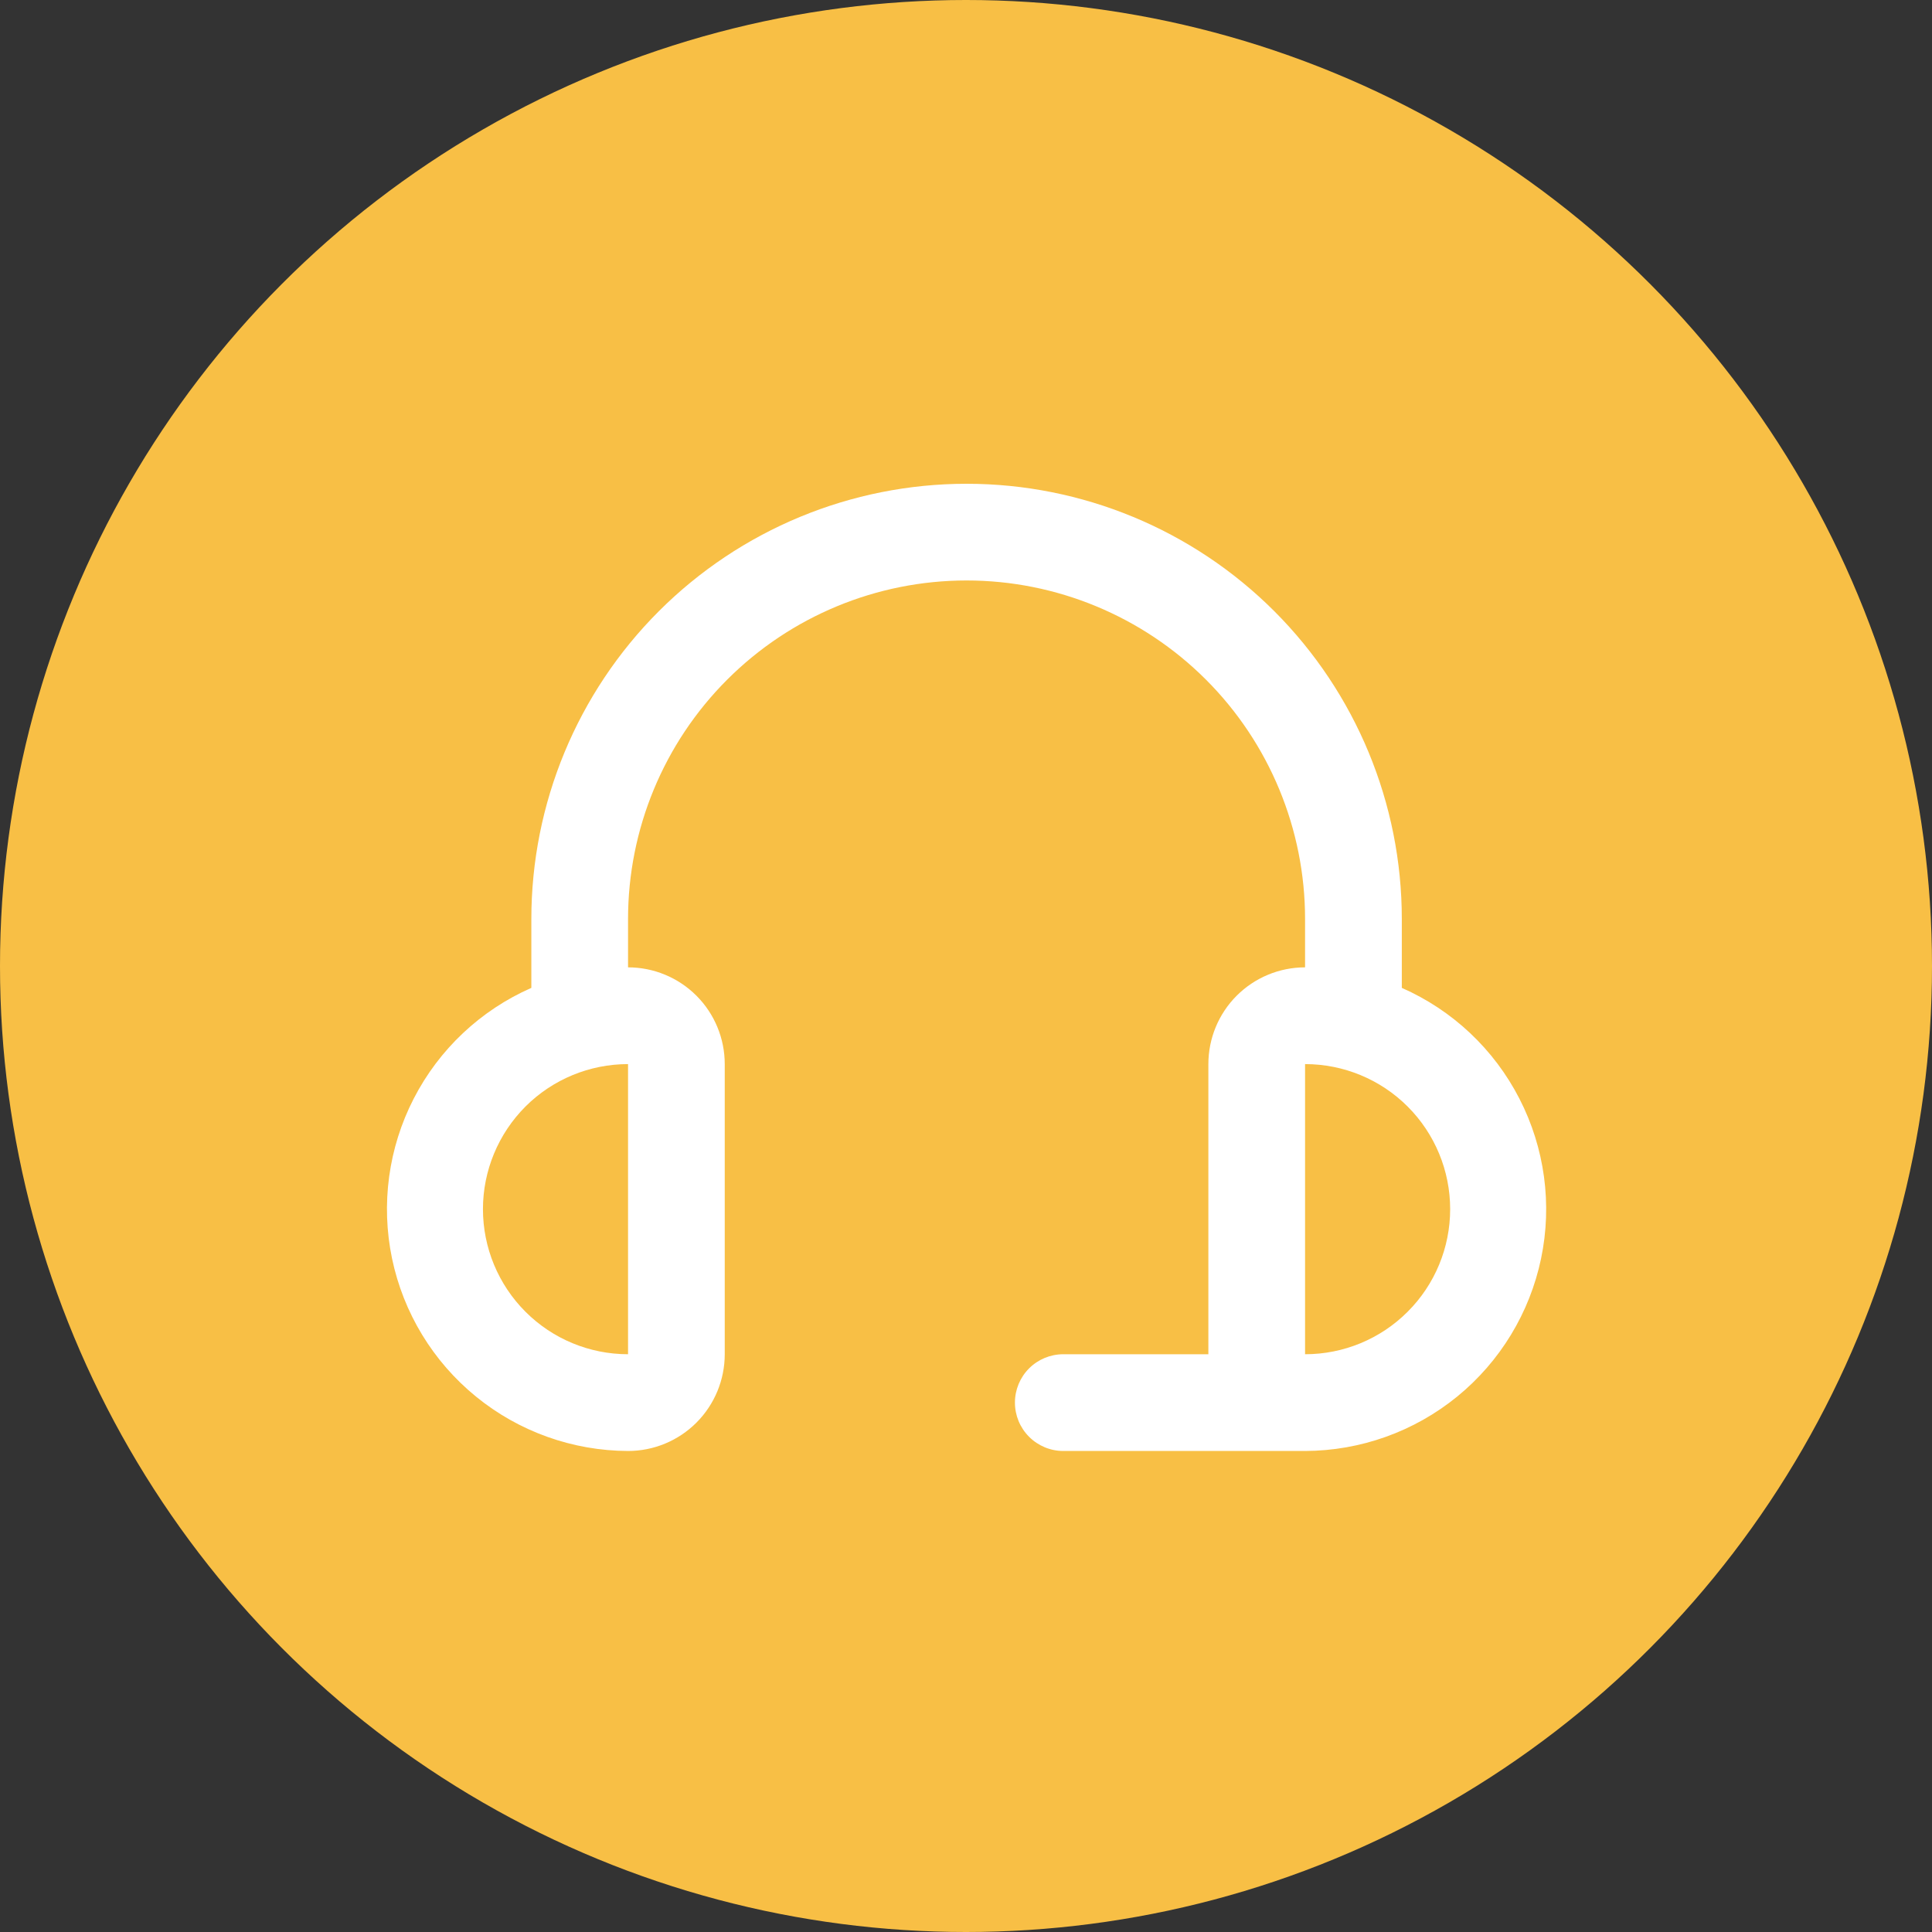 <svg width="40" height="40" viewBox="0 0 40 40" fill="none" xmlns="http://www.w3.org/2000/svg">
<rect x="0" y="0" width="40" height="40" fill="#333333" stroke="none"/>
<circle cx="20" cy="20" r="20" fill="#F8BF45"/>
<path fill-rule="evenodd" clip-rule="evenodd" d="M29.023 20.453V19.027C29.023 16.637 28.073 14.345 26.384 12.655C24.694 10.965 22.402 10.016 20.012 10.016C17.622 10.016 15.33 10.965 13.64 12.655C11.95 14.345 11.001 16.637 11.001 19.027V20.453C9.95 20.915 9.091 21.724 8.566 22.745C8.041 23.765 7.883 24.935 8.117 26.058C8.352 27.181 8.965 28.19 9.855 28.915C10.744 29.64 11.855 30.037 13.003 30.041C13.534 30.041 14.043 29.83 14.419 29.454C14.794 29.078 15.005 28.569 15.005 28.038V22.031C15.005 21.5 14.794 20.99 14.419 20.615C14.043 20.239 13.534 20.028 13.003 20.028V19.027C13.003 17.168 13.741 15.385 15.056 14.071C16.37 12.757 18.153 12.018 20.012 12.018C21.871 12.018 23.653 12.757 24.968 14.071C26.282 15.385 27.02 17.168 27.02 19.027V20.028C26.489 20.028 25.98 20.239 25.604 20.615C25.229 20.99 25.018 21.5 25.018 22.031V28.038H22.014C21.749 28.038 21.494 28.143 21.306 28.331C21.118 28.519 21.013 28.774 21.013 29.039C21.013 29.305 21.118 29.559 21.306 29.747C21.494 29.935 21.749 30.041 22.014 30.041H27.02C28.168 30.037 29.279 29.64 30.169 28.915C31.058 28.19 31.671 27.181 31.906 26.058C32.141 24.935 31.982 23.765 31.457 22.745C30.933 21.724 30.073 20.915 29.023 20.453ZM13.003 28.038C12.206 28.038 11.442 27.722 10.879 27.158C10.316 26.595 9.999 25.831 9.999 25.034C9.999 24.238 10.316 23.474 10.879 22.91C11.442 22.347 12.206 22.031 13.003 22.031V28.038ZM29.144 22.91C28.581 22.347 27.817 22.031 27.02 22.031V28.038C27.817 28.038 28.581 27.722 29.144 27.158C29.708 26.595 30.024 25.831 30.024 25.034C30.024 24.238 29.708 23.474 29.144 22.91Z" fill="white"/>
</svg>
